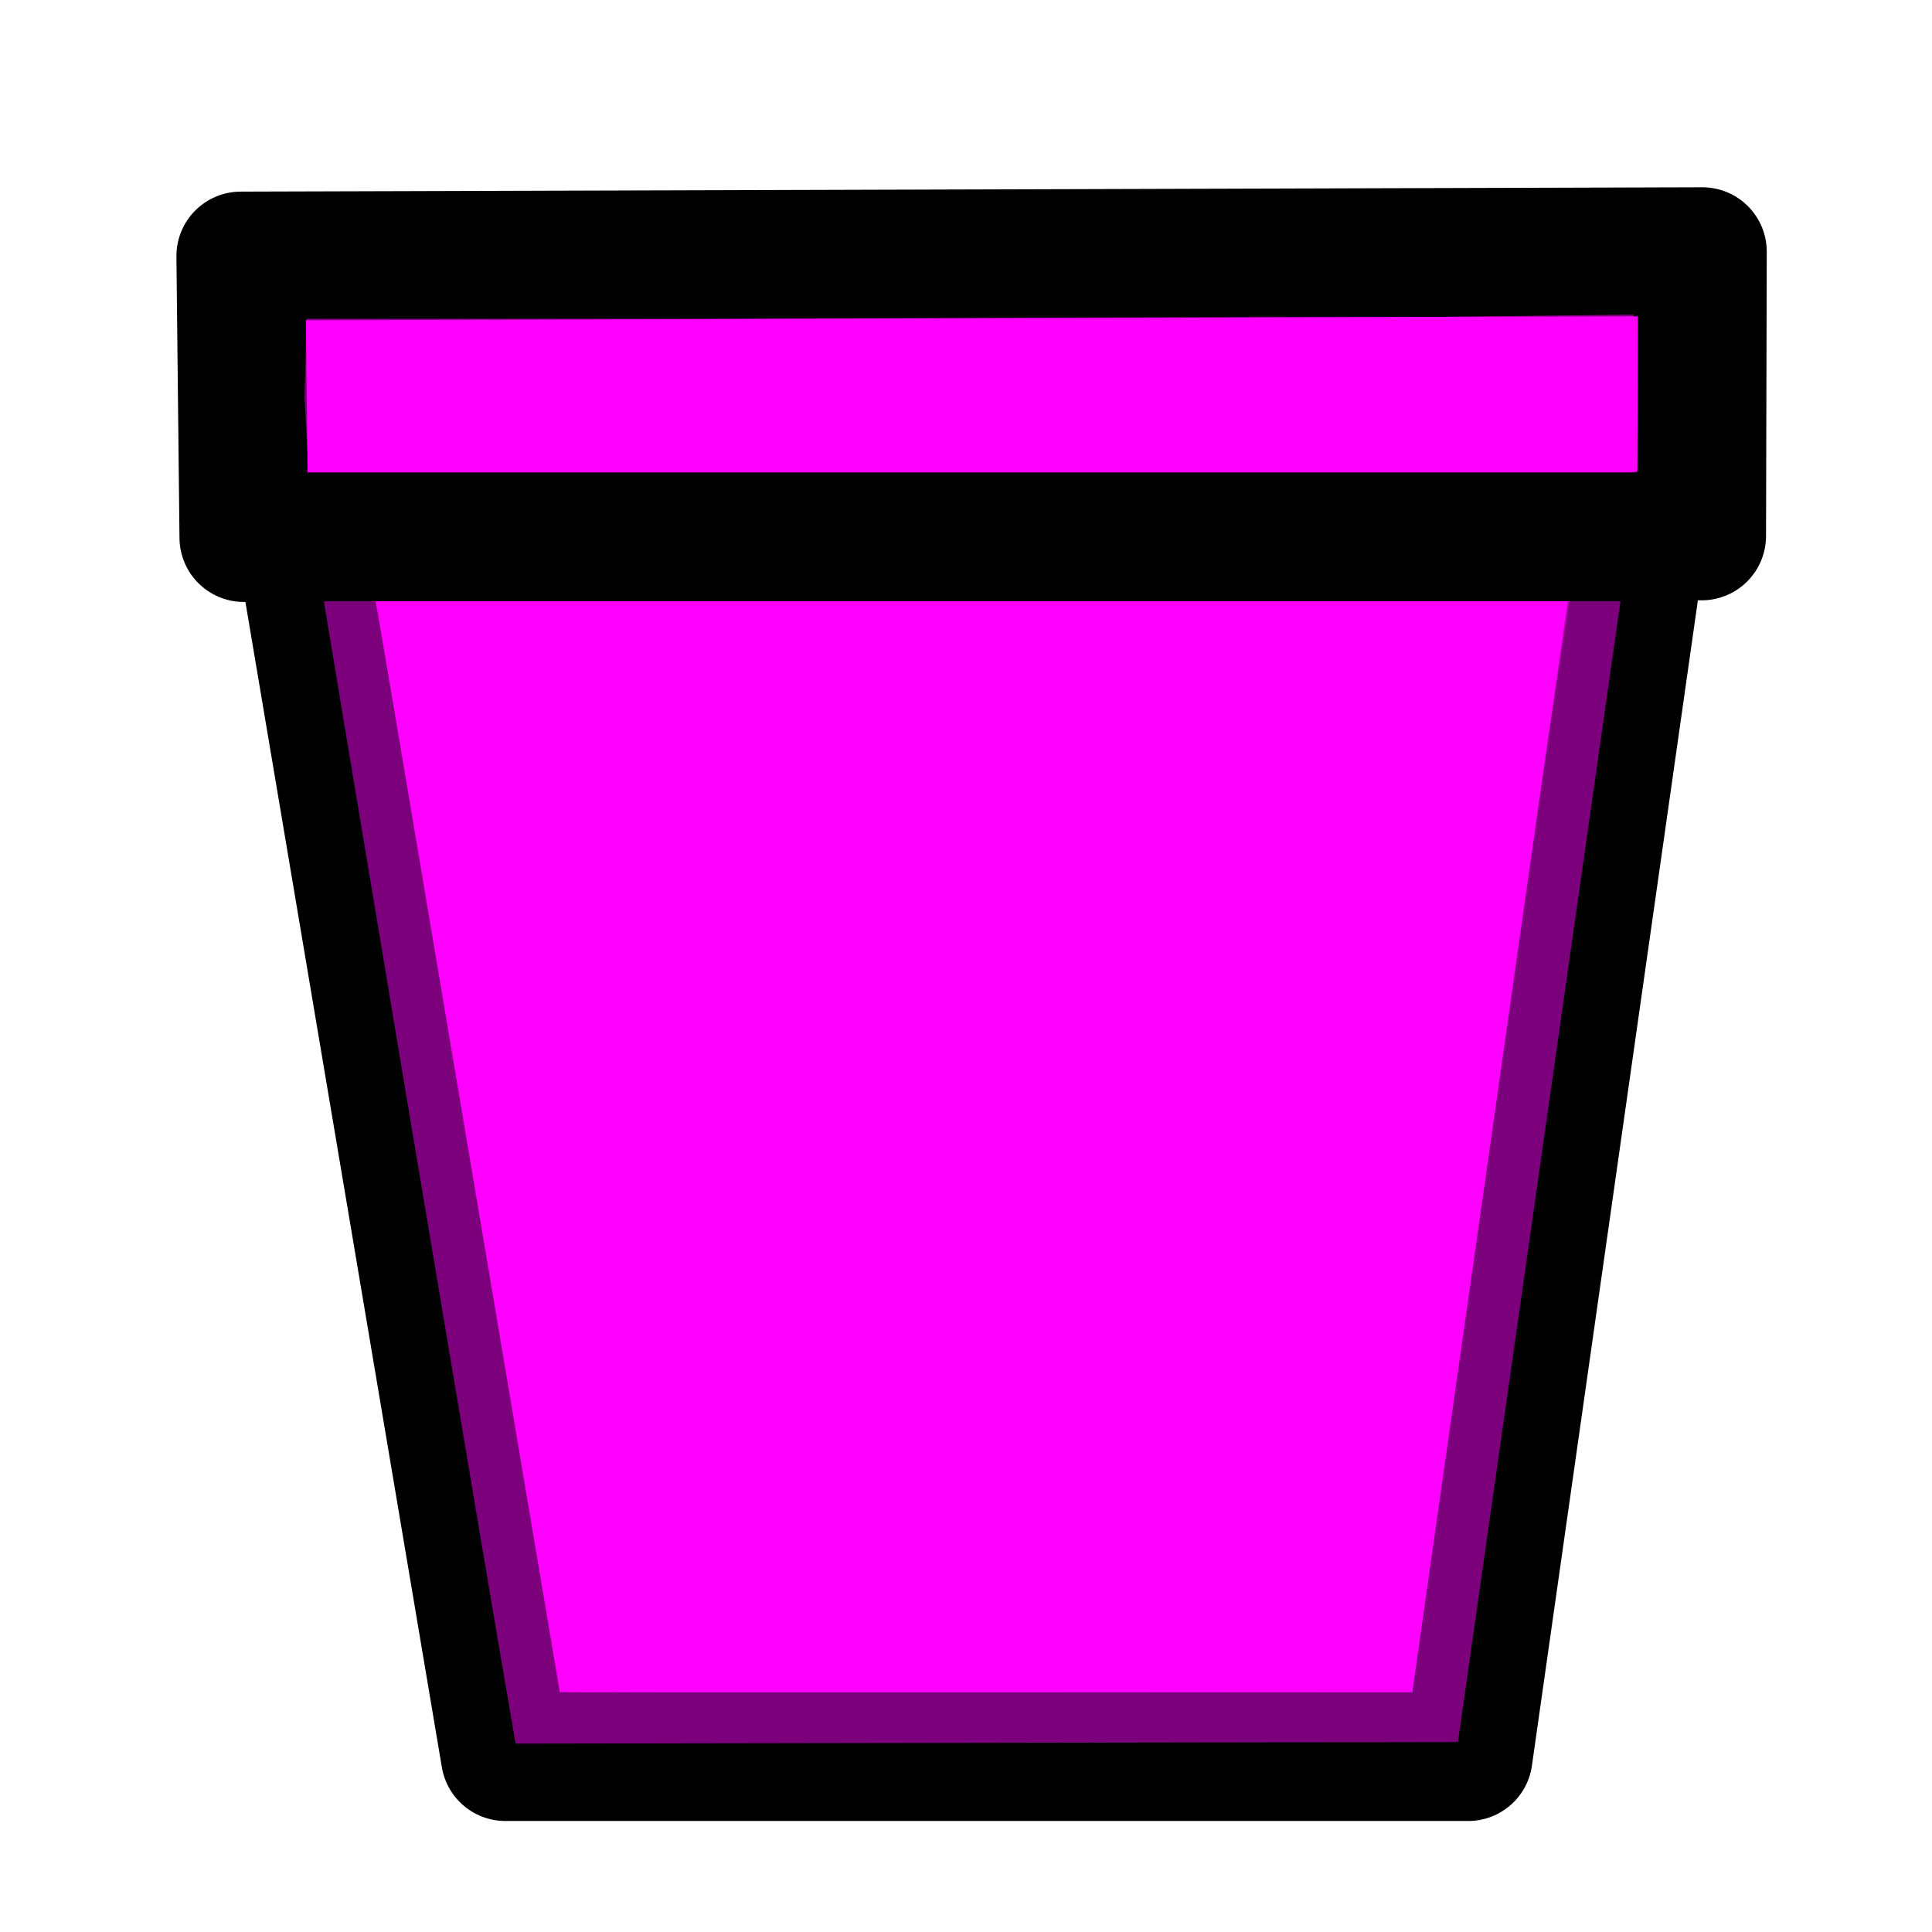 <?xml version="1.0"?><svg width="900" height="900" xmlns="http://www.w3.org/2000/svg" xmlns:xlink="http://www.w3.org/1999/xlink">
 <title>Plant pot</title>
 <defs>
  <linearGradient id="linearGradient4170">
   <stop stop-color="#e57214" id="stop4172" offset="0"/>
   <stop stop-color="#e57200" id="stop4174" offset="1"/>
  </linearGradient>
  <linearGradient id="linearGradient4146">
   <stop stop-color="#e55d12" offset="0" id="stop4148"/>
   <stop stop-color="#e55f00" id="stop4150" offset="0.711"/>
   <stop stop-color="#e55f00" offset="1" id="stop4152"/>
  </linearGradient>
  <linearGradient id="linearGradient5390">
   <stop stop-color="#e55f00" id="stop5392" offset="0"/>
   <stop stop-color="#e55f00" offset="0.711" id="stop5443"/>
   <stop stop-color="#e55f00" stop-opacity="0" id="stop5394" offset="1"/>
  </linearGradient>
  <linearGradient id="linearGradient3614">
   <stop stop-color="#0000ff" id="stop3616" offset="0"/>
   <stop stop-color="#0000ff" stop-opacity="0" offset="1" id="stop3624"/>
  </linearGradient>
  <linearGradient gradientTransform="translate(46.467,-28.284)" gradientUnits="userSpaceOnUse" y2="-969.948" x2="373.033" y1="847.383" x1="373.033" id="linearGradient5406" xlink:href="#linearGradient5390"/>
  <linearGradient y2="-1.212" x2="0.5" y1="1.043" x1="0.5" id="linearGradient4176" xlink:href="#linearGradient4170"/>
 </defs>
 <g>
  <title>Layer 1</title>
  <g id="layer1">
   <path fill="#ff00ff" stroke="#000000" stroke-width="60" stroke-linejoin="round" stroke-miterlimit="4" id="path3821" d="m235.42,818.289l-95.719,-567.78l-26.091,-0.087l-1.429,-131.159l680.843,-2.02l-0.339,132.414l-27.779,0l-80.978,568.632l-448.508,0l0,0l-0,0z"/>
   <path opacity="0.488" fill="#ff00ff" id="path3827" d="m238.777,804.022c-10.424,-59.541 -91.938,-546.331 -91.546,-546.699c0.294,-0.277 137.945,-0.977 305.89,-1.556l305.356,-1.053l-0.876,6.259c-0.482,3.443 -18.329,128.723 -39.659,278.402l-38.783,272.143l-219.472,0.362l-219.472,0.362l-1.439,-8.219l0,0z"/>
   <path opacity="0.488" fill="#ff00ff" id="path3860" d="m260.929,787.952c0,-1.272 -53.47,-321.024 -54.325,-324.828c-0.683,-3.041 -27.677,-162.818 -31.735,-183.021l-30.003,-38.386l-3.03,-56.733l1.01,-36.53l194.389,0.06c120.804,-0.523 272.242,-0.951 335.296,-0.951l88.379,-1.011l2.02,31.716l-1.01,42.827l-0.28,-1.01l-1.291,23.234l-22.239,-8.742c-0.46,2.554 -20.558,129.357 -42.194,281.786c-21.636,152.429 -37.644,270.066 -38.044,271.834l-0.032,-0.006l-205.053,0.126c-120.592,0 -191.858,0.113 -191.858,-0.366l-0,0z"/>
   <path fill="#ff00ff" stroke="#000000" stroke-width="60" stroke-miterlimit="4" id="path5408" d="m138.95,250.078l625.789,0"/>
  </g>
 </g>
</svg>